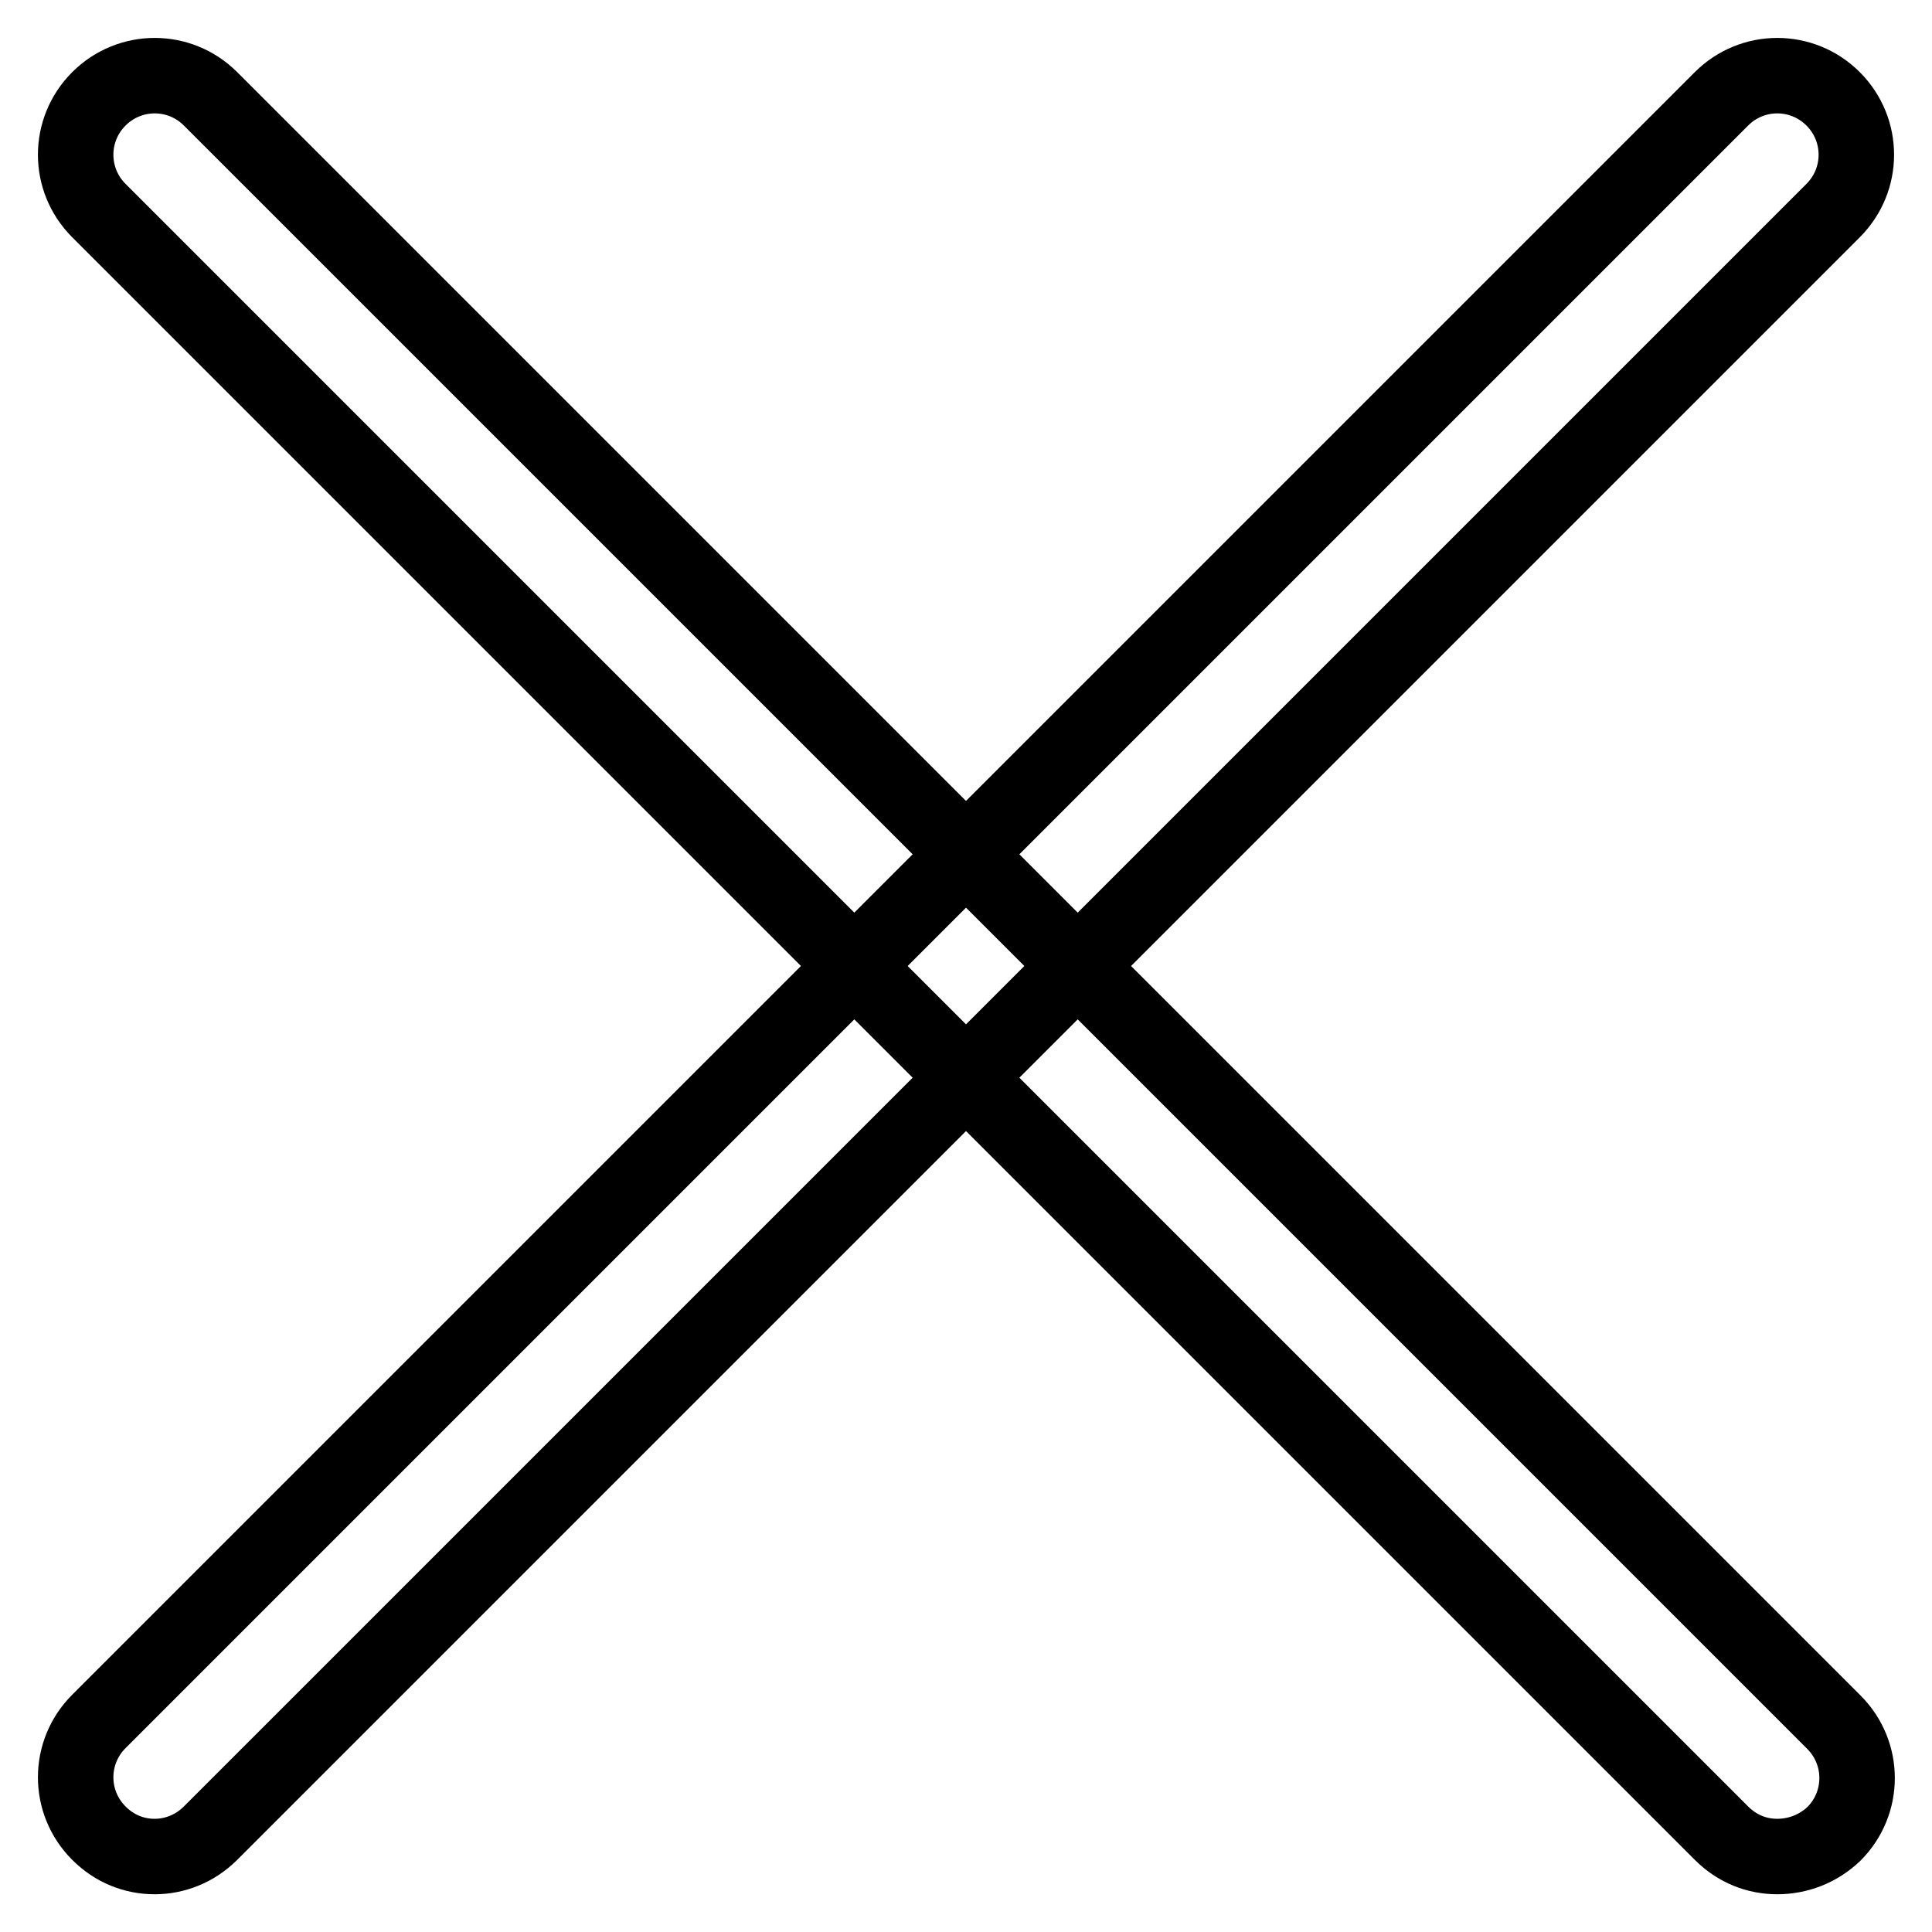 <?xml version="1.0" encoding="utf-8"?>
<!-- Svg Vector Icons : http://www.onlinewebfonts.com/icon -->
<!DOCTYPE svg PUBLIC "-//W3C//DTD SVG 1.1//EN" "http://www.w3.org/Graphics/SVG/1.1/DTD/svg11.dtd">
<svg version="1.1" xmlns="http://www.w3.org/2000/svg" xmlns:xlink="http://www.w3.org/1999/xlink" x="0px" y="0px" viewBox="0 0 256 256" enable-background="new 0 0 256 256" xml:space="preserve">
<g><g><path stroke-width="10" fill-opacity="0" stroke="#000000"  d="M235.5,246c-2.7,0-5.3-1-7.4-3.1L13.1,27.9C9,23.8,9,17.2,13.1,13.1c4.1-4.1,10.7-4.1,14.8,0l215.1,215.1c4.1,4.1,4.1,10.7,0,14.8C240.9,245,238.2,246,235.5,246z"/><path stroke-width="10" fill-opacity="0" stroke="#000000"  d="M20.5,246c-2.7,0-5.3-1-7.4-3.1c-4.1-4.1-4.1-10.7,0-14.8L228.1,13.1c4.1-4.1,10.7-4.1,14.8,0c4.1,4.1,4.1,10.7,0,14.8L27.9,242.9C25.8,245,23.1,246,20.5,246z"/></g></g>
</svg>
